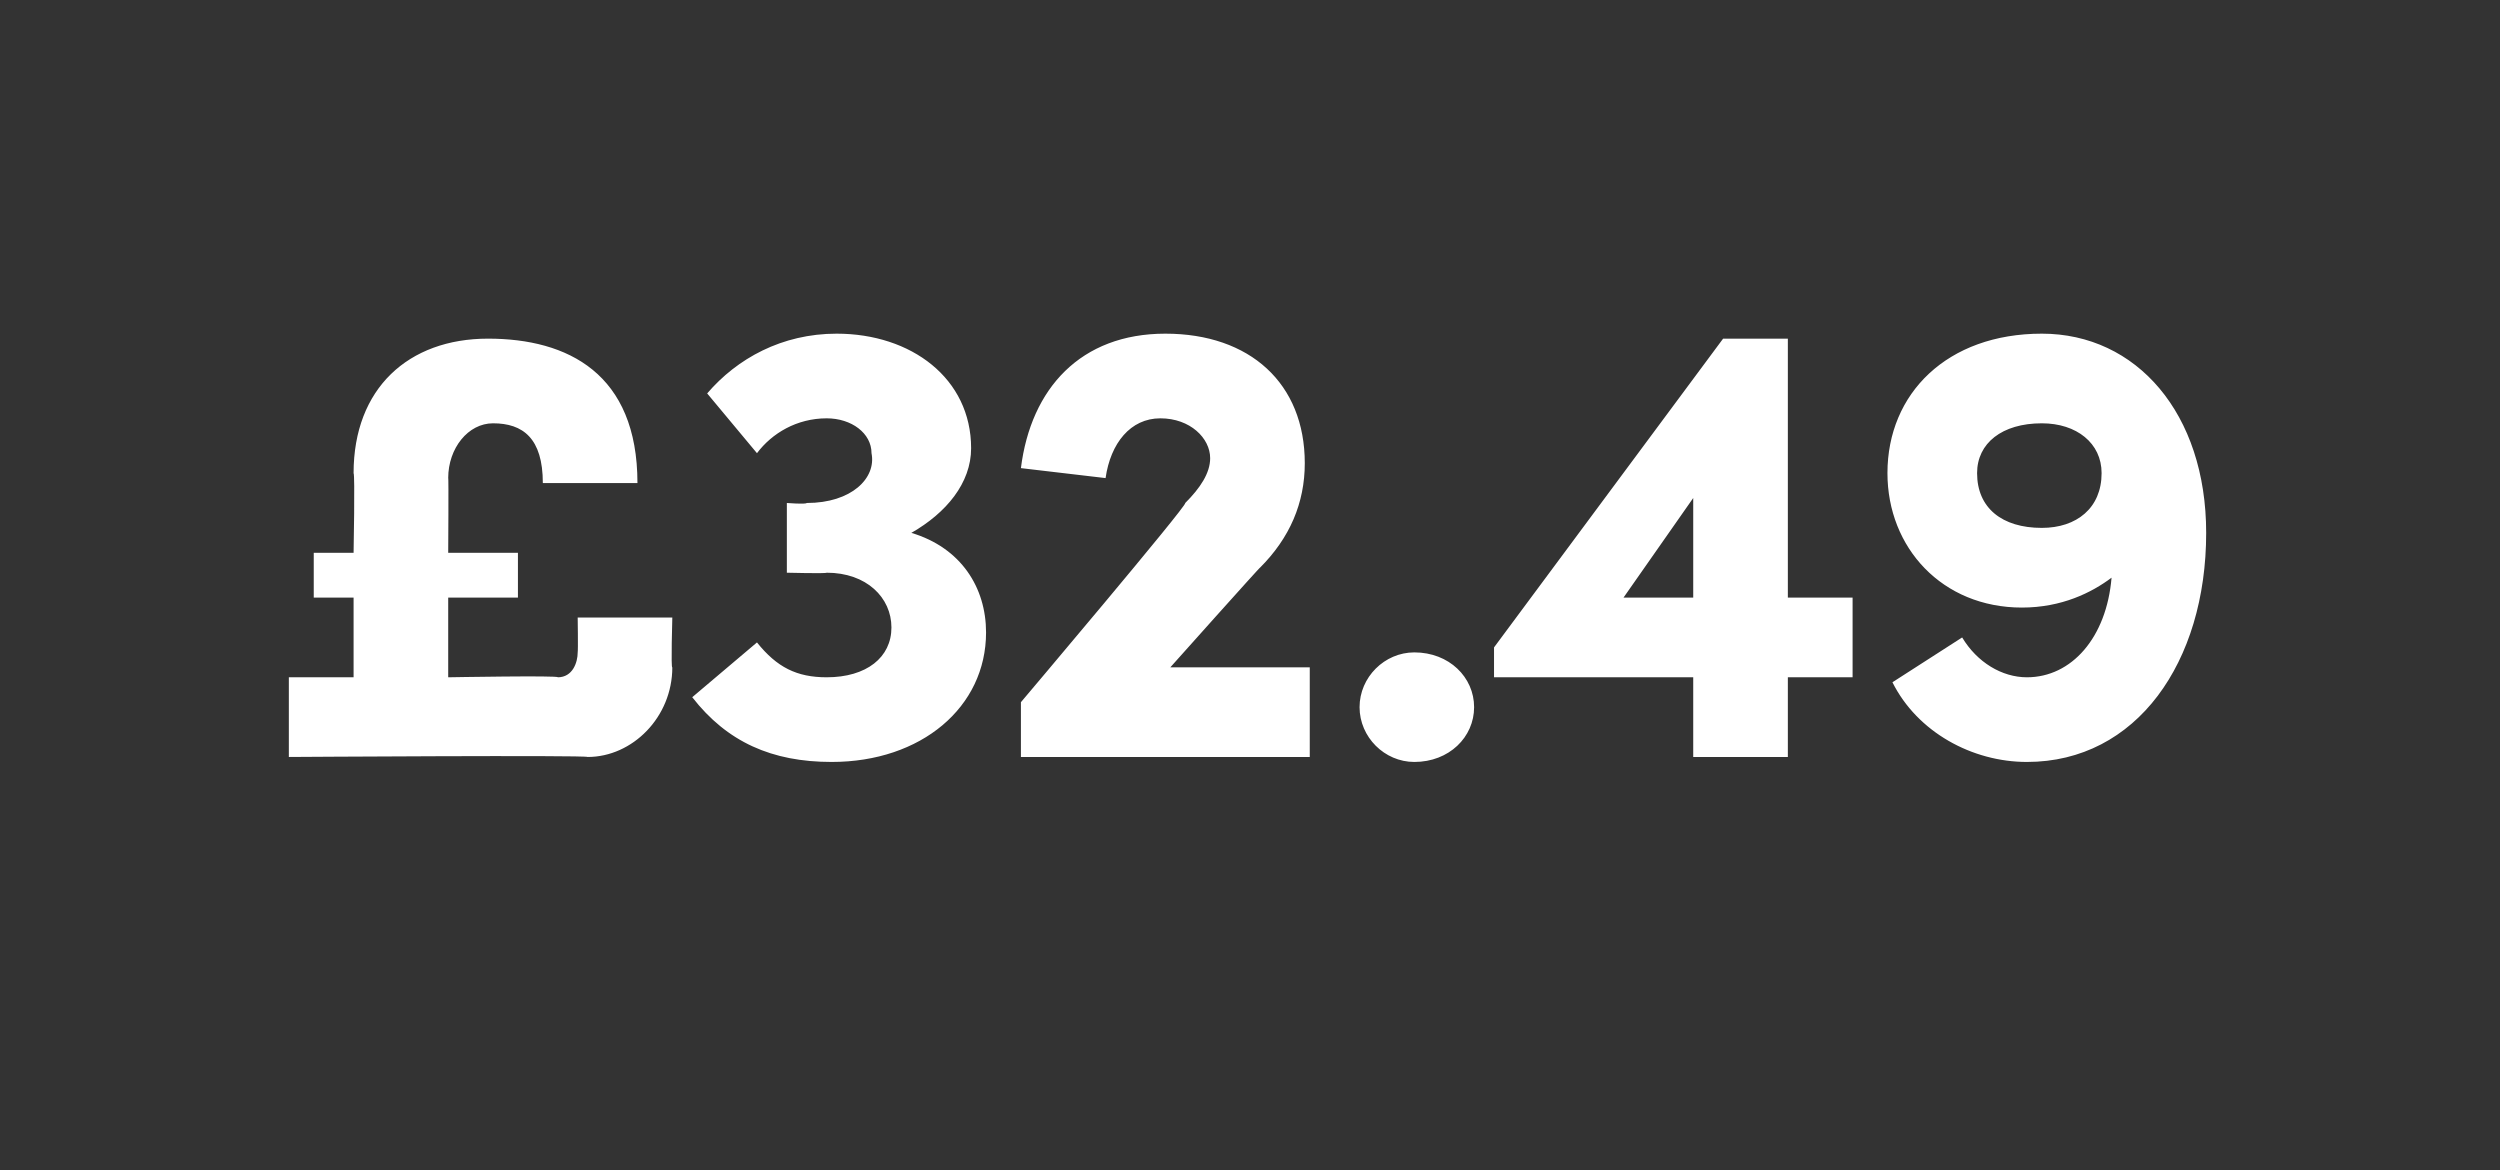 <?xml version="1.0" standalone="no"?><!DOCTYPE svg PUBLIC "-//W3C//DTD SVG 1.1//EN" "http://www.w3.org/Graphics/SVG/1.1/DTD/svg11.dtd"><svg xmlns="http://www.w3.org/2000/svg" version="1.1" width="50.2px" height="23.5px" viewBox="0 -6 50.2 23.5" style="top:-6px"><rect x="0" y="-6" width="50.2" height="23.5" fill="#333333" stroke="none"/>  <desc>£32.49</desc>  <defs/>  <g id="Polygon27636">    <path d="M 11.6 6.4 L 13.5 6.4 C 13.5 6.4 13.47 7.44 13.5 7.4 C 13.5 8.4 12.7 9.2 11.8 9.2 C 11.78 9.16 5.8 9.2 5.8 9.2 L 5.8 7.6 L 7.1 7.6 L 7.1 6 L 6.3 6 L 6.3 5.1 L 7.1 5.1 C 7.1 5.1 7.13 3.53 7.1 3.5 C 7.1 1.8 8.2 0.8 9.8 0.8 C 11.4 0.8 12.8 1.5 12.8 3.7 C 12.8 3.7 10.9 3.7 10.9 3.7 C 10.9 2.8 10.5 2.5 9.9 2.5 C 9.4 2.5 9 3 9 3.6 C 9.01 3.57 9 5.1 9 5.1 L 10.4 5.1 L 10.4 6 L 9 6 L 9 7.6 C 9 7.6 11.24 7.56 11.2 7.6 C 11.5 7.6 11.6 7.3 11.6 7.1 C 11.61 7.05 11.6 6.4 11.6 6.4 Z M 19.8 6.7 C 19.8 8.2 18.5 9.3 16.7 9.3 C 15.5 9.3 14.6 8.9 13.9 8 C 13.9 8 15.2 6.9 15.2 6.9 C 15.6 7.4 16 7.6 16.6 7.6 C 17.4 7.6 17.9 7.2 17.9 6.6 C 17.9 6 17.4 5.5 16.6 5.5 C 16.59 5.52 15.8 5.5 15.8 5.5 L 15.8 4.1 C 15.8 4.1 16.17 4.13 16.2 4.1 C 17.1 4.1 17.6 3.6 17.5 3.1 C 17.5 2.7 17.1 2.4 16.6 2.4 C 16 2.4 15.5 2.7 15.2 3.1 C 15.2 3.1 14.2 1.9 14.2 1.9 C 14.8 1.2 15.7 0.7 16.8 0.7 C 18.3 0.7 19.5 1.6 19.5 3 C 19.5 3.7 19 4.3 18.3 4.7 C 19.3 5 19.8 5.8 19.8 6.7 Z M 23.5 7.4 L 26.3 7.4 L 26.3 9.2 L 20.5 9.2 L 20.5 8.1 C 20.5 8.1 23.85 4.14 23.8 4.1 C 24.1 3.8 24.3 3.5 24.3 3.2 C 24.3 2.8 23.9 2.4 23.3 2.4 C 22.7 2.4 22.3 2.9 22.2 3.6 C 22.2 3.6 20.5 3.4 20.5 3.4 C 20.7 1.8 21.7 0.7 23.4 0.7 C 25.1 0.7 26.2 1.7 26.2 3.3 C 26.2 4.1 25.9 4.8 25.3 5.4 C 25.33 5.35 23.5 7.4 23.5 7.4 Z M 27.3 8.2 C 27.3 7.6 27.8 7.1 28.4 7.1 C 29.1 7.1 29.6 7.6 29.6 8.2 C 29.6 8.8 29.1 9.3 28.4 9.3 C 27.8 9.3 27.3 8.8 27.3 8.2 Z M 37.2 6 L 37.2 7.6 L 35.9 7.6 L 35.9 9.2 L 34 9.2 L 34 7.6 L 30 7.6 L 30 7 L 34.6 0.8 L 35.9 0.8 L 35.9 6 L 37.2 6 Z M 32.6 6 L 34 6 L 34 4 L 32.6 6 Z M 44.3 4.7 C 44.3 7.3 42.9 9.3 40.7 9.3 C 39.6 9.3 38.5 8.7 38 7.7 C 38 7.7 39.4 6.8 39.4 6.8 C 39.7 7.3 40.2 7.6 40.7 7.6 C 41.6 7.6 42.3 6.8 42.4 5.6 C 42 5.9 41.4 6.2 40.6 6.2 C 39 6.2 37.9 5 37.9 3.5 C 37.9 1.9 39.1 0.7 41 0.7 C 42.9 0.7 44.3 2.3 44.3 4.7 Z M 42.2 3.5 C 42.2 2.9 41.7 2.5 41 2.5 C 40.2 2.5 39.7 2.9 39.7 3.5 C 39.7 4.2 40.2 4.6 41 4.6 C 41.7 4.6 42.2 4.2 42.2 3.5 Z " stroke="none" fill="#fff"/>  </g></svg>
